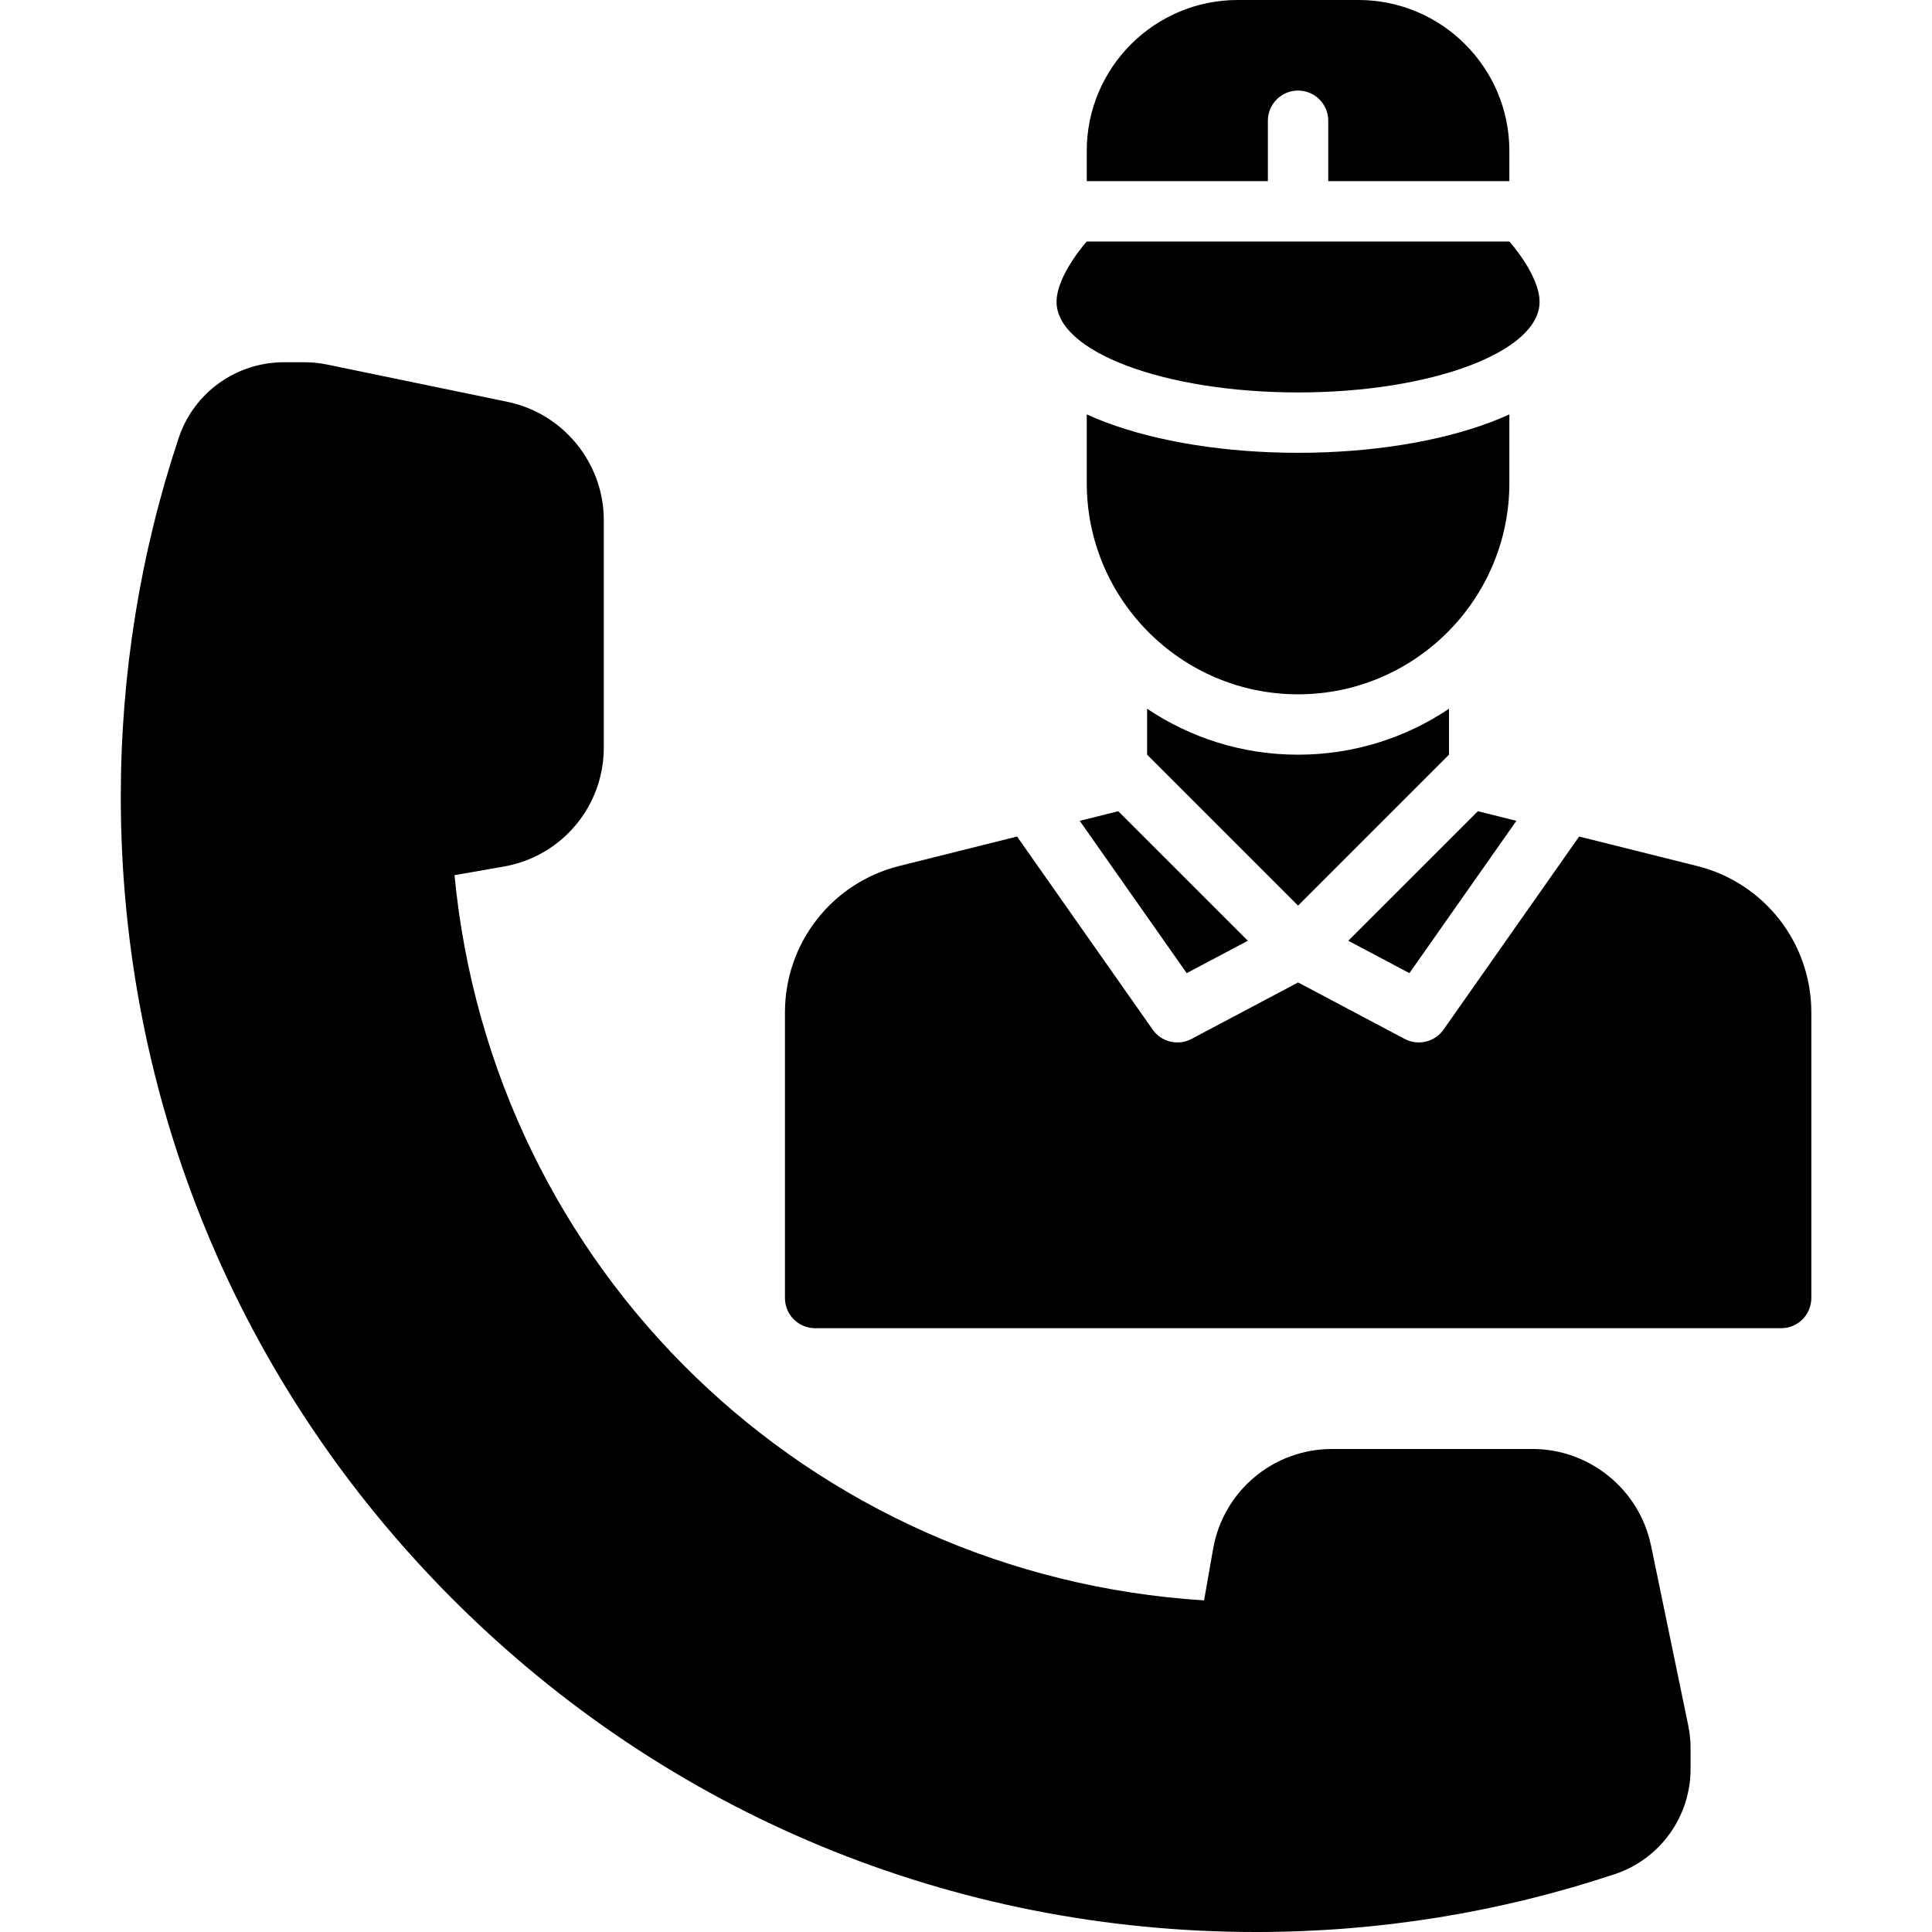<svg xmlns="http://www.w3.org/2000/svg" id="_16_Book_a_cleaner_" data-name="16 Book a cleaner" viewBox="0 0 512 512"><defs><style>      .cls-1 {        stroke-width: 0px;      }    </style></defs><path class="cls-1" d="M437.51,409.52c-3.06-14.79-16.24-25.52-31.34-25.52h-53.16c-15.57,0-28.82,11.13-31.52,26.46l-2.4,13.66c-104.93-6.62-188.61-87.6-198.64-192.19l13.08-2.29c15.34-2.69,26.48-15.94,26.48-31.52v-60.29c0-15.1-10.73-28.28-25.52-31.34l-47.98-9.92c-1.9-.38-3.84-.57-5.77-.57h-5.48c-12.7,0-23.91,8.07-27.91,20.07-10.18,30.58-15.34,62.57-15.34,95.07,0,80.41,31.28,155.98,88.09,212.78,56.8,56.8,132.36,88.08,212.77,88.08h.02c32.5,0,64.48-5.16,95.06-15.34,12-4,20.07-15.21,20.07-27.91v-5.48c0-1.93-.19-3.87-.58-5.82l-9.91-47.92Z"></path><path class="cls-1" d="M344,104c35.35,0,64-10.75,64-24,0-7.11-8-16-8-16h-112s-8,8.89-8,16c0,13.25,28.65,24,64,24Z"></path><path class="cls-1" d="M384,200v-12.17c-11.45,7.68-25.21,12.17-40,12.17s-28.55-4.49-40-12.17v12.17l40,40,40-40Z"></path><path class="cls-1" d="M449.7,229.49l-31.21-7.8-35.94,51.17c-1.54,2.2-4.02,3.4-6.55,3.4-1.27,0-2.55-.3-3.74-.93l-28.25-14.97-28.25,14.97c-3.56,1.89-7.97.83-10.29-2.47l-35.94-51.17-31.21,7.8c-17.84,4.46-30.3,20.42-30.3,38.8v75.7c0,4.42,3.58,8,8,8h256c4.42,0,8-3.58,8-8v-75.7c0-18.39-12.46-34.34-30.3-38.8Z"></path><polygon class="cls-1" points="401.86 217.53 391.65 214.98 357.31 249.31 373.51 257.89 401.86 217.53"></polygon><polygon class="cls-1" points="314.49 257.89 330.69 249.31 296.35 214.98 286.14 217.53 314.49 257.89"></polygon><path class="cls-1" d="M336,32c0-4.42,3.58-8,8-8s8,3.58,8,8v16h48v-8c0-22.06-17.94-40-40-40h-32c-22.06,0-40,17.94-40,40v8h48v-16Z"></path><path class="cls-1" d="M344,184c30.88,0,56-25.12,56-56v-18.18c-1.61.73-3.3,1.44-5.13,2.13-13.84,5.19-31.91,8.05-50.87,8.05s-37.03-2.86-50.87-8.05c-1.82-.68-3.52-1.4-5.13-2.13v18.18c0,30.88,25.12,56,56,56Z"></path></svg>